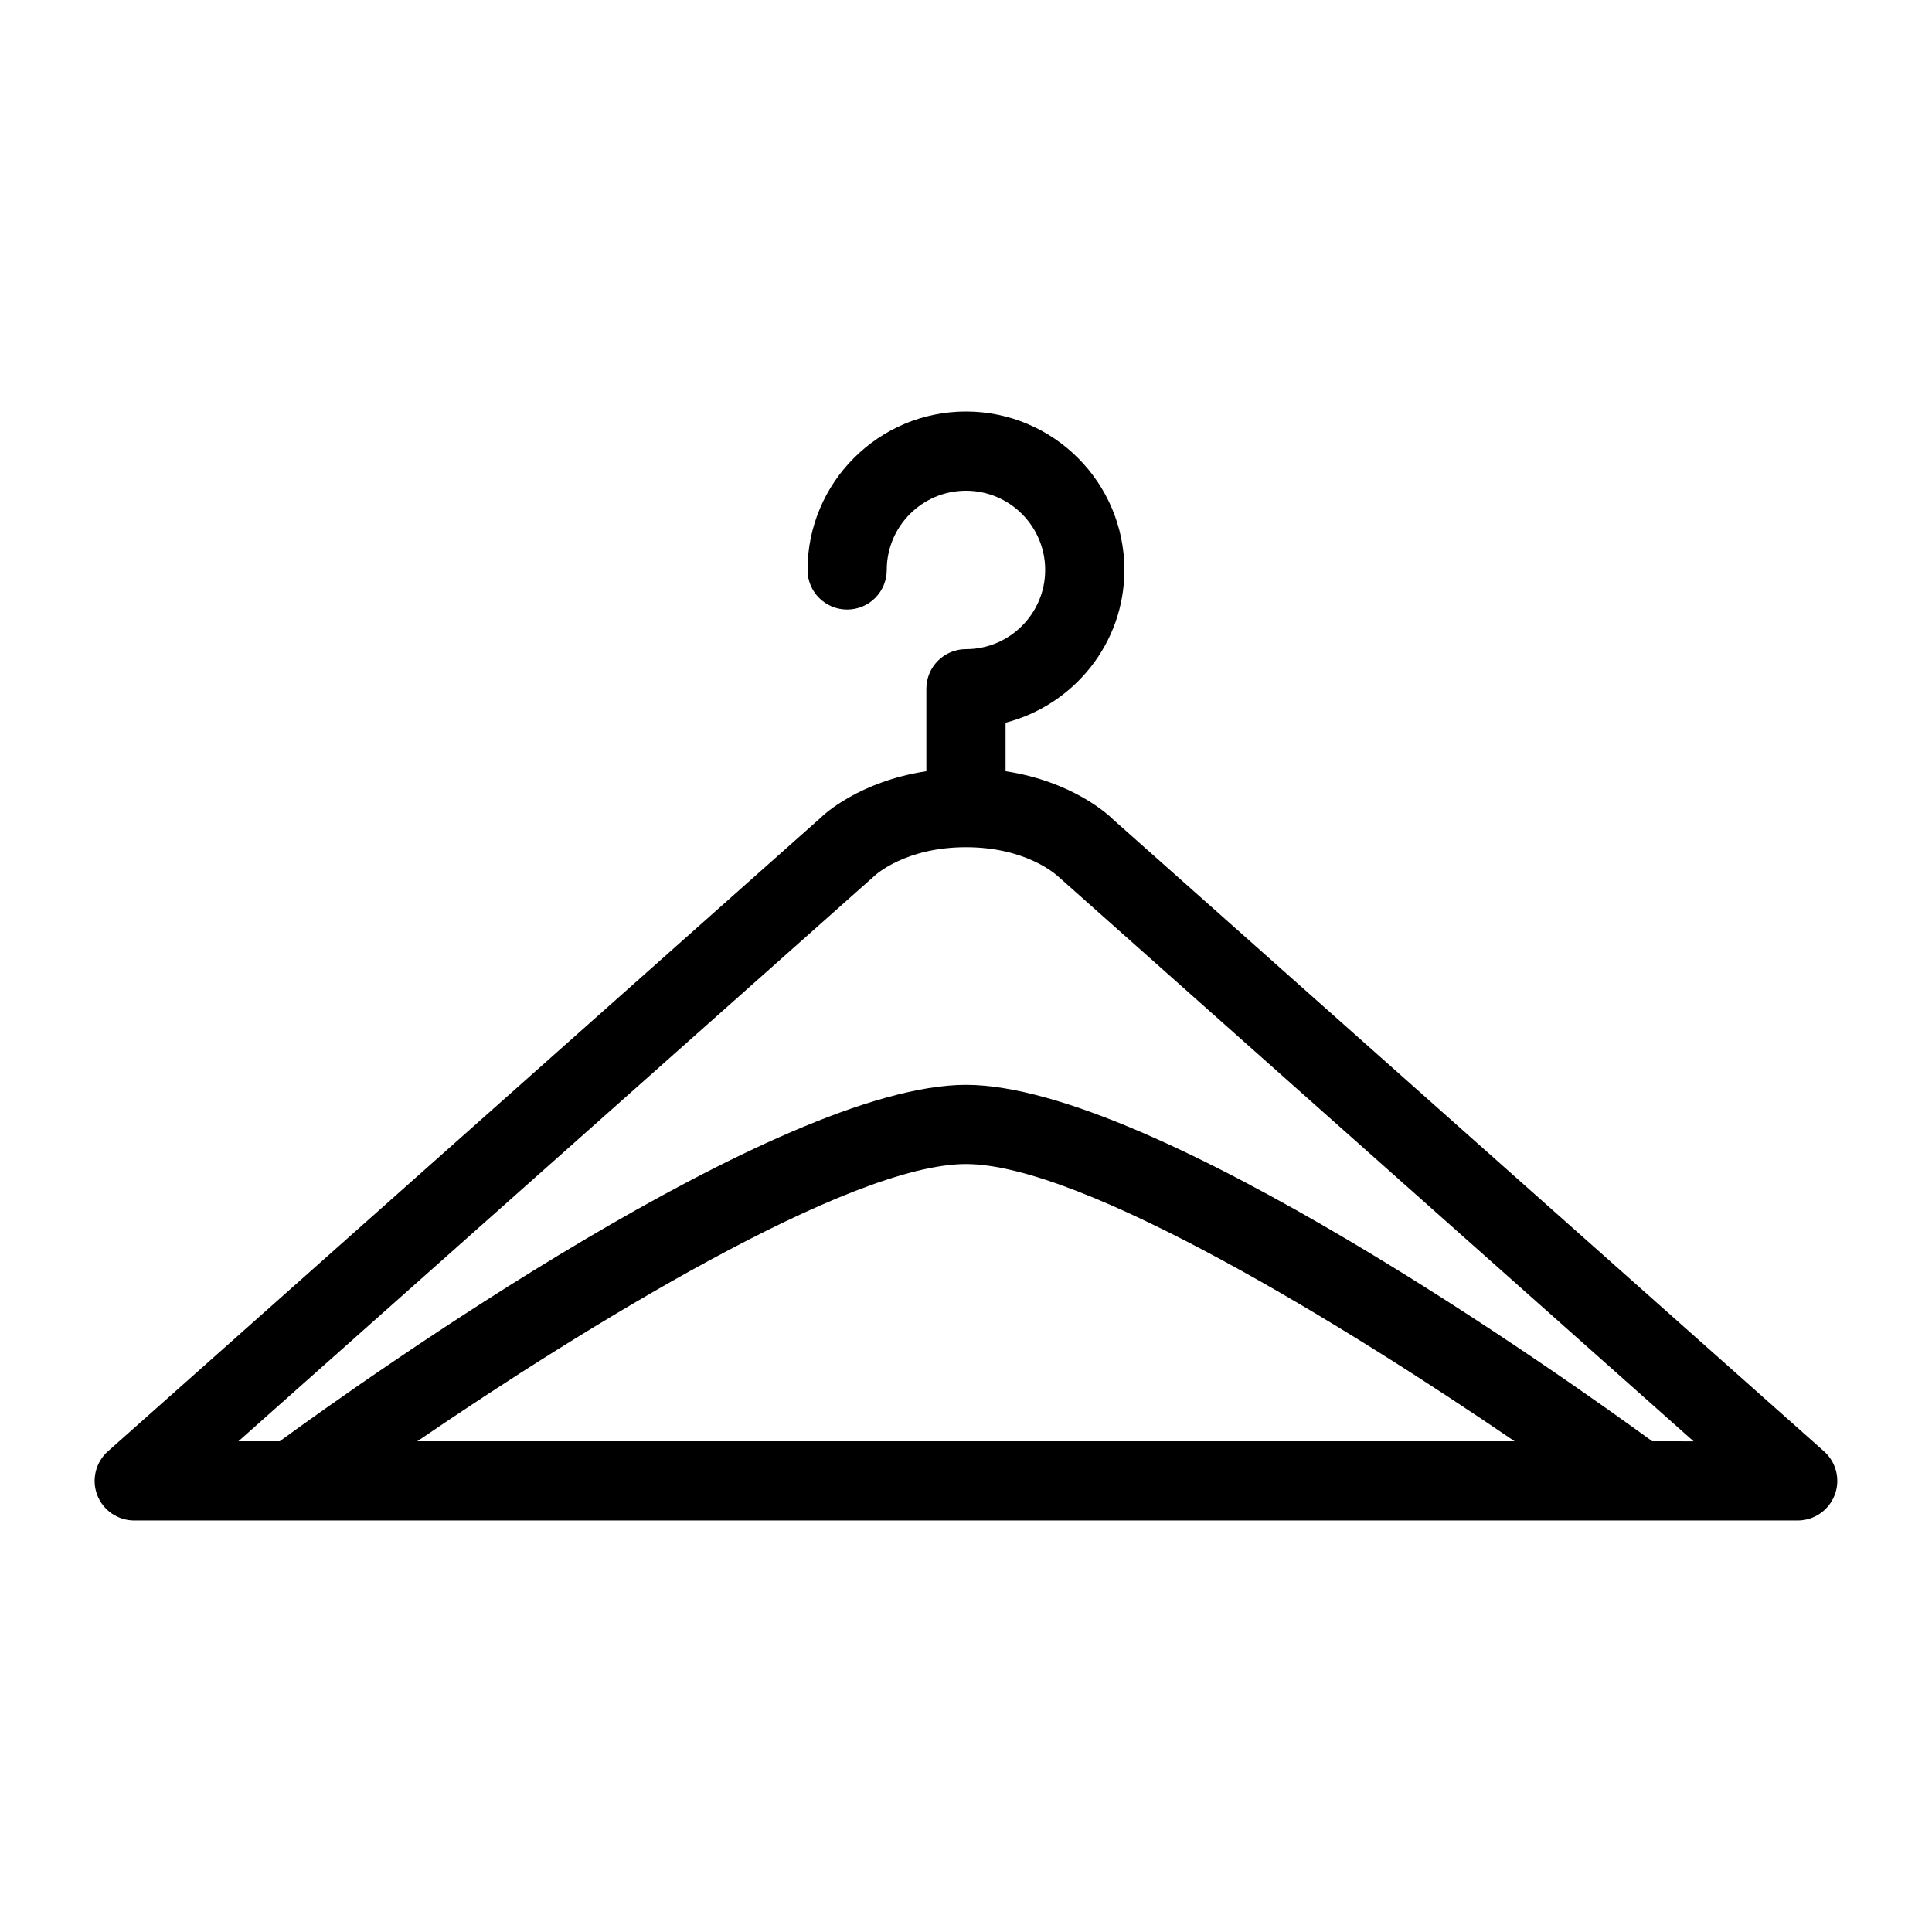 <?xml version="1.0" encoding="UTF-8"?>
<!-- Uploaded to: ICON Repo, www.svgrepo.com, Generator: ICON Repo Mixer Tools -->
<svg fill="#000000" width="800px" height="800px" version="1.1" viewBox="144 144 512 512" xmlns="http://www.w3.org/2000/svg">
 <path d="m627.38 528.61-188.48-167.52c-1.164-1.176-10.664-9.992-28.414-12.711v-12.848c18.062-4.691 31.488-20.992 31.488-40.492 0-23.152-18.828-41.984-41.984-41.984-23.152 0-41.984 18.828-41.984 41.984 0 5.805 4.691 10.496 10.496 10.496 5.805 0 10.496-4.691 10.496-10.496 0-11.578 9.414-20.992 20.992-20.992s20.992 9.414 20.992 20.992c0 11.578-9.414 20.992-20.992 20.992-5.805 0-10.496 4.691-10.496 10.496v21.852c-17.738 2.707-27.176 11.473-27.961 12.289l-188.93 167.94c-3.266 2.887-4.387 7.504-2.844 11.578 1.547 4.074 5.461 6.758 9.816 6.758h440.83c4.356 0 8.262-2.699 9.812-6.769 1.555-4.07 0.422-8.68-2.844-11.566zm-372.79-2.656c44.324-30.27 114.36-73.469 145.4-73.469 31.035 0 101.08 43.203 145.4 73.473zm327.27 0c-22.367-16.32-132.09-94.461-181.86-94.461-49.773 0-159.5 78.141-181.87 94.461h-10.945l168.62-149.89c0.336-0.312 8.25-7.543 24.195-7.543s23.859 7.231 24.52 7.84l168.29 149.6z"/>
</svg>